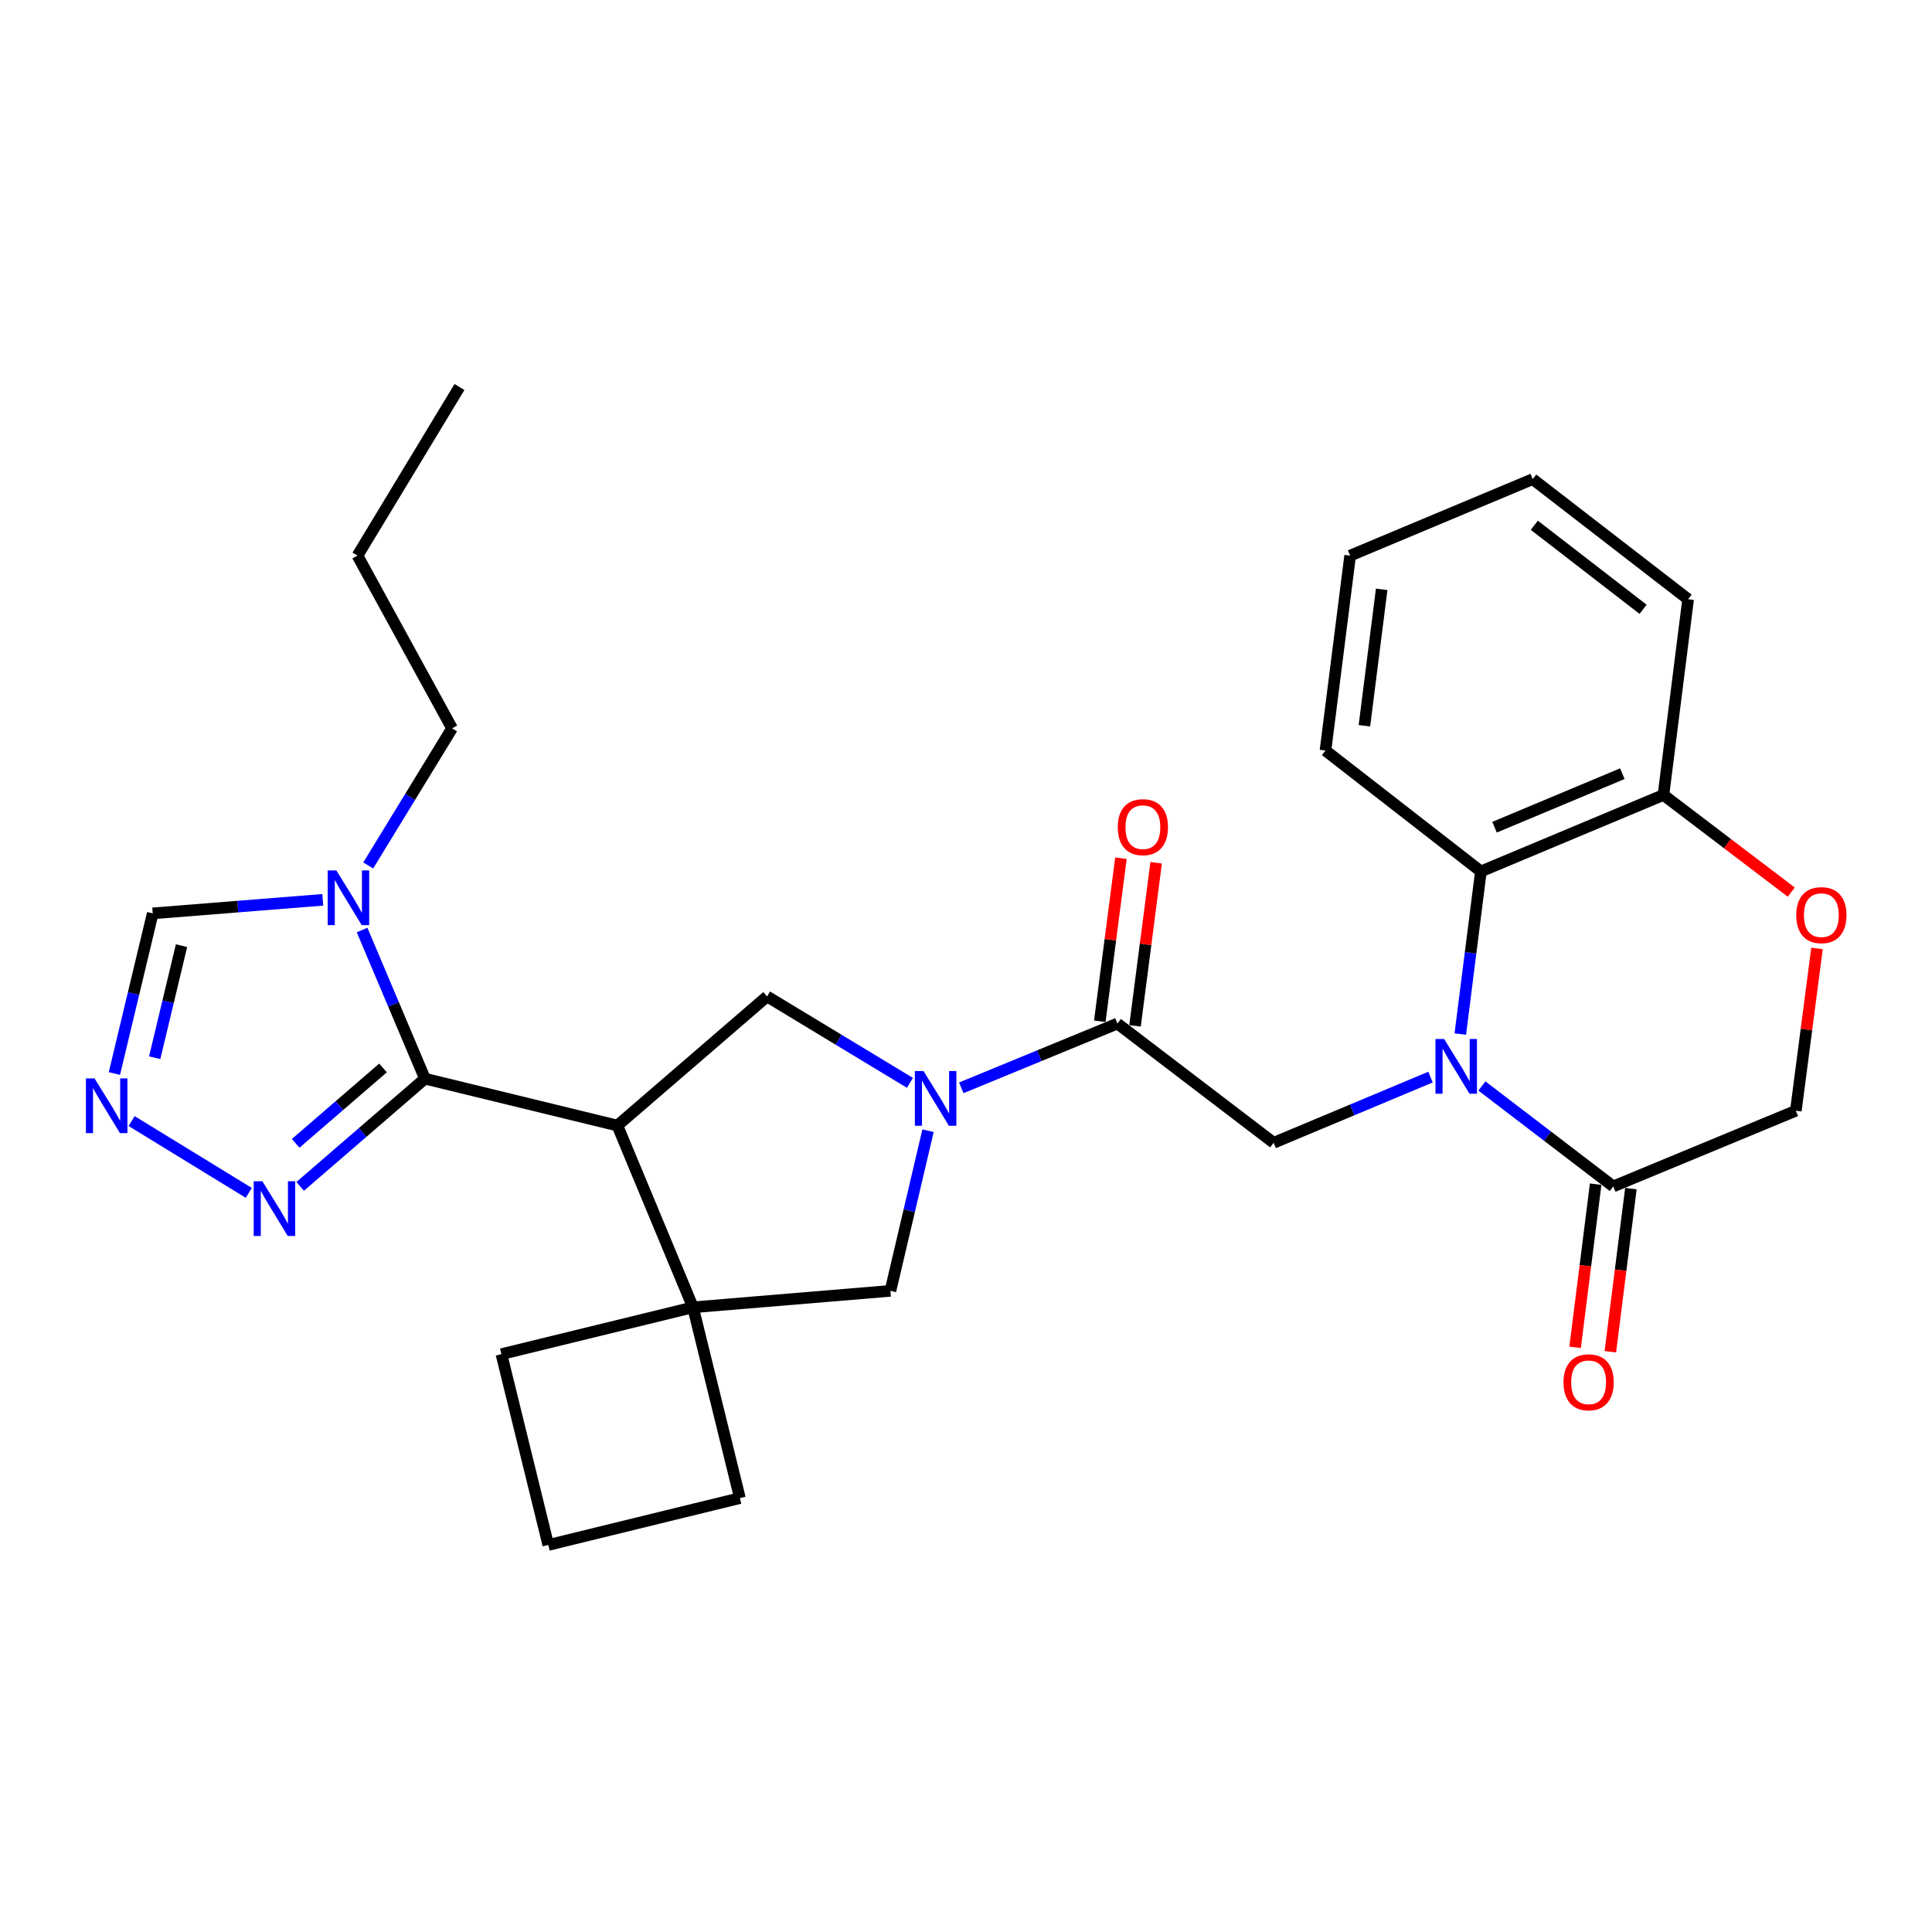 <?xml version='1.0' encoding='iso-8859-1'?>
<svg version='1.1' baseProfile='full'
              xmlns='http://www.w3.org/2000/svg'
                      xmlns:rdkit='http://www.rdkit.org/xml'
                      xmlns:xlink='http://www.w3.org/1999/xlink'
                  xml:space='preserve'
width='1000px' height='1000px' viewBox='0 0 1000 1000'>
<!-- END OF HEADER -->
<rect style='opacity:1.0;fill:#FFFFFF;stroke:none' width='1000' height='1000' x='0' y='0'> </rect>
<path class='bond-8' d='M 740.433,557.503 L 699.839,574.505' style='fill:none;fill-rule:evenodd;stroke:#0000FF;stroke-width:6px;stroke-linecap:butt;stroke-linejoin:miter;stroke-opacity:1' />
<path class='bond-8' d='M 699.839,574.505 L 659.244,591.508' style='fill:none;fill-rule:evenodd;stroke:#000000;stroke-width:6px;stroke-linecap:butt;stroke-linejoin:miter;stroke-opacity:1' />
<path class='bond-9' d='M 767.032,562.098 L 801.03,588.088' style='fill:none;fill-rule:evenodd;stroke:#0000FF;stroke-width:6px;stroke-linecap:butt;stroke-linejoin:miter;stroke-opacity:1' />
<path class='bond-9' d='M 801.03,588.088 L 835.029,614.078' style='fill:none;fill-rule:evenodd;stroke:#000000;stroke-width:6px;stroke-linecap:butt;stroke-linejoin:miter;stroke-opacity:1' />
<path class='bond-11' d='M 755.849,535.23 L 761.18,493.14' style='fill:none;fill-rule:evenodd;stroke:#0000FF;stroke-width:6px;stroke-linecap:butt;stroke-linejoin:miter;stroke-opacity:1' />
<path class='bond-11' d='M 761.18,493.14 L 766.51,451.05' style='fill:none;fill-rule:evenodd;stroke:#000000;stroke-width:6px;stroke-linecap:butt;stroke-linejoin:miter;stroke-opacity:1' />
<path class='bond-0' d='M 319.553,582.581 L 397.028,515.758' style='fill:none;fill-rule:evenodd;stroke:#000000;stroke-width:6px;stroke-linecap:butt;stroke-linejoin:miter;stroke-opacity:1' />
<path class='bond-1' d='M 319.553,582.581 L 219.947,558.316' style='fill:none;fill-rule:evenodd;stroke:#000000;stroke-width:6px;stroke-linecap:butt;stroke-linejoin:miter;stroke-opacity:1' />
<path class='bond-31' d='M 319.553,582.581 L 358.699,676.663' style='fill:none;fill-rule:evenodd;stroke:#000000;stroke-width:6px;stroke-linecap:butt;stroke-linejoin:miter;stroke-opacity:1' />
<path class='bond-3' d='M 219.947,558.316 L 203.681,519.85' style='fill:none;fill-rule:evenodd;stroke:#000000;stroke-width:6px;stroke-linecap:butt;stroke-linejoin:miter;stroke-opacity:1' />
<path class='bond-3' d='M 203.681,519.85 L 187.414,481.385' style='fill:none;fill-rule:evenodd;stroke:#0000FF;stroke-width:6px;stroke-linecap:butt;stroke-linejoin:miter;stroke-opacity:1' />
<path class='bond-7' d='M 219.947,558.316 L 187.656,586.195' style='fill:none;fill-rule:evenodd;stroke:#000000;stroke-width:6px;stroke-linecap:butt;stroke-linejoin:miter;stroke-opacity:1' />
<path class='bond-7' d='M 187.656,586.195 L 155.366,614.074' style='fill:none;fill-rule:evenodd;stroke:#0000FF;stroke-width:6px;stroke-linecap:butt;stroke-linejoin:miter;stroke-opacity:1' />
<path class='bond-7' d='M 198.246,552.765 L 175.643,572.28' style='fill:none;fill-rule:evenodd;stroke:#000000;stroke-width:6px;stroke-linecap:butt;stroke-linejoin:miter;stroke-opacity:1' />
<path class='bond-7' d='M 175.643,572.28 L 153.039,591.795' style='fill:none;fill-rule:evenodd;stroke:#0000FF;stroke-width:6px;stroke-linecap:butt;stroke-linejoin:miter;stroke-opacity:1' />
<path class='bond-2' d='M 497.561,563.06 L 537.965,546.425' style='fill:none;fill-rule:evenodd;stroke:#0000FF;stroke-width:6px;stroke-linecap:butt;stroke-linejoin:miter;stroke-opacity:1' />
<path class='bond-2' d='M 537.965,546.425 L 578.368,529.791' style='fill:none;fill-rule:evenodd;stroke:#000000;stroke-width:6px;stroke-linecap:butt;stroke-linejoin:miter;stroke-opacity:1' />
<path class='bond-6' d='M 470.988,560.491 L 434.008,538.125' style='fill:none;fill-rule:evenodd;stroke:#0000FF;stroke-width:6px;stroke-linecap:butt;stroke-linejoin:miter;stroke-opacity:1' />
<path class='bond-6' d='M 434.008,538.125 L 397.028,515.758' style='fill:none;fill-rule:evenodd;stroke:#000000;stroke-width:6px;stroke-linecap:butt;stroke-linejoin:miter;stroke-opacity:1' />
<path class='bond-12' d='M 480.35,585.247 L 470.615,626.696' style='fill:none;fill-rule:evenodd;stroke:#0000FF;stroke-width:6px;stroke-linecap:butt;stroke-linejoin:miter;stroke-opacity:1' />
<path class='bond-12' d='M 470.615,626.696 L 460.879,668.145' style='fill:none;fill-rule:evenodd;stroke:#000000;stroke-width:6px;stroke-linecap:butt;stroke-linejoin:miter;stroke-opacity:1' />
<path class='bond-13' d='M 167.071,465.743 L 123.06,469.253' style='fill:none;fill-rule:evenodd;stroke:#0000FF;stroke-width:6px;stroke-linecap:butt;stroke-linejoin:miter;stroke-opacity:1' />
<path class='bond-13' d='M 123.06,469.253 L 79.05,472.762' style='fill:none;fill-rule:evenodd;stroke:#000000;stroke-width:6px;stroke-linecap:butt;stroke-linejoin:miter;stroke-opacity:1' />
<path class='bond-19' d='M 190.584,447.954 L 212.287,412.47' style='fill:none;fill-rule:evenodd;stroke:#0000FF;stroke-width:6px;stroke-linecap:butt;stroke-linejoin:miter;stroke-opacity:1' />
<path class='bond-19' d='M 212.287,412.47 L 233.99,376.986' style='fill:none;fill-rule:evenodd;stroke:#000000;stroke-width:6px;stroke-linecap:butt;stroke-linejoin:miter;stroke-opacity:1' />
<path class='bond-4' d='M 578.368,529.791 L 659.244,591.508' style='fill:none;fill-rule:evenodd;stroke:#000000;stroke-width:6px;stroke-linecap:butt;stroke-linejoin:miter;stroke-opacity:1' />
<path class='bond-17' d='M 587.484,530.972 L 592.953,488.769' style='fill:none;fill-rule:evenodd;stroke:#000000;stroke-width:6px;stroke-linecap:butt;stroke-linejoin:miter;stroke-opacity:1' />
<path class='bond-17' d='M 592.953,488.769 L 598.423,446.566' style='fill:none;fill-rule:evenodd;stroke:#FF0000;stroke-width:6px;stroke-linecap:butt;stroke-linejoin:miter;stroke-opacity:1' />
<path class='bond-17' d='M 569.253,528.61 L 574.723,486.407' style='fill:none;fill-rule:evenodd;stroke:#000000;stroke-width:6px;stroke-linecap:butt;stroke-linejoin:miter;stroke-opacity:1' />
<path class='bond-17' d='M 574.723,486.407 L 580.192,444.204' style='fill:none;fill-rule:evenodd;stroke:#FF0000;stroke-width:6px;stroke-linecap:butt;stroke-linejoin:miter;stroke-opacity:1' />
<path class='bond-5' d='M 358.699,676.663 L 460.879,668.145' style='fill:none;fill-rule:evenodd;stroke:#000000;stroke-width:6px;stroke-linecap:butt;stroke-linejoin:miter;stroke-opacity:1' />
<path class='bond-20' d='M 358.699,676.663 L 259.532,700.908' style='fill:none;fill-rule:evenodd;stroke:#000000;stroke-width:6px;stroke-linecap:butt;stroke-linejoin:miter;stroke-opacity:1' />
<path class='bond-21' d='M 358.699,676.663 L 382.975,775.411' style='fill:none;fill-rule:evenodd;stroke:#000000;stroke-width:6px;stroke-linecap:butt;stroke-linejoin:miter;stroke-opacity:1' />
<path class='bond-10' d='M 128.767,617.427 L 68.109,580.26' style='fill:none;fill-rule:evenodd;stroke:#0000FF;stroke-width:6px;stroke-linecap:butt;stroke-linejoin:miter;stroke-opacity:1' />
<path class='bond-16' d='M 835.029,614.078 L 929.529,574.912' style='fill:none;fill-rule:evenodd;stroke:#000000;stroke-width:6px;stroke-linecap:butt;stroke-linejoin:miter;stroke-opacity:1' />
<path class='bond-18' d='M 825.909,612.929 L 820.589,655.148' style='fill:none;fill-rule:evenodd;stroke:#000000;stroke-width:6px;stroke-linecap:butt;stroke-linejoin:miter;stroke-opacity:1' />
<path class='bond-18' d='M 820.589,655.148 L 815.269,697.368' style='fill:none;fill-rule:evenodd;stroke:#FF0000;stroke-width:6px;stroke-linecap:butt;stroke-linejoin:miter;stroke-opacity:1' />
<path class='bond-18' d='M 844.148,615.227 L 838.828,657.447' style='fill:none;fill-rule:evenodd;stroke:#000000;stroke-width:6px;stroke-linecap:butt;stroke-linejoin:miter;stroke-opacity:1' />
<path class='bond-18' d='M 838.828,657.447 L 833.508,699.666' style='fill:none;fill-rule:evenodd;stroke:#FF0000;stroke-width:6px;stroke-linecap:butt;stroke-linejoin:miter;stroke-opacity:1' />
<path class='bond-33' d='M 59.215,555.638 L 69.132,514.2' style='fill:none;fill-rule:evenodd;stroke:#0000FF;stroke-width:6px;stroke-linecap:butt;stroke-linejoin:miter;stroke-opacity:1' />
<path class='bond-33' d='M 69.132,514.2 L 79.05,472.762' style='fill:none;fill-rule:evenodd;stroke:#000000;stroke-width:6px;stroke-linecap:butt;stroke-linejoin:miter;stroke-opacity:1' />
<path class='bond-33' d='M 80.068,547.486 L 87.01,518.479' style='fill:none;fill-rule:evenodd;stroke:#0000FF;stroke-width:6px;stroke-linecap:butt;stroke-linejoin:miter;stroke-opacity:1' />
<path class='bond-33' d='M 87.01,518.479 L 93.953,489.473' style='fill:none;fill-rule:evenodd;stroke:#000000;stroke-width:6px;stroke-linecap:butt;stroke-linejoin:miter;stroke-opacity:1' />
<path class='bond-15' d='M 766.51,451.05 L 861,411.475' style='fill:none;fill-rule:evenodd;stroke:#000000;stroke-width:6px;stroke-linecap:butt;stroke-linejoin:miter;stroke-opacity:1' />
<path class='bond-15' d='M 773.582,428.157 L 839.725,400.455' style='fill:none;fill-rule:evenodd;stroke:#000000;stroke-width:6px;stroke-linecap:butt;stroke-linejoin:miter;stroke-opacity:1' />
<path class='bond-22' d='M 766.51,451.05 L 686.063,388.475' style='fill:none;fill-rule:evenodd;stroke:#000000;stroke-width:6px;stroke-linecap:butt;stroke-linejoin:miter;stroke-opacity:1' />
<path class='bond-14' d='M 927.167,461.768 L 894.084,436.621' style='fill:none;fill-rule:evenodd;stroke:#FF0000;stroke-width:6px;stroke-linecap:butt;stroke-linejoin:miter;stroke-opacity:1' />
<path class='bond-14' d='M 894.084,436.621 L 861,411.475' style='fill:none;fill-rule:evenodd;stroke:#000000;stroke-width:6px;stroke-linecap:butt;stroke-linejoin:miter;stroke-opacity:1' />
<path class='bond-29' d='M 940.477,490.914 L 935.003,532.913' style='fill:none;fill-rule:evenodd;stroke:#FF0000;stroke-width:6px;stroke-linecap:butt;stroke-linejoin:miter;stroke-opacity:1' />
<path class='bond-29' d='M 935.003,532.913 L 929.529,574.912' style='fill:none;fill-rule:evenodd;stroke:#000000;stroke-width:6px;stroke-linecap:butt;stroke-linejoin:miter;stroke-opacity:1' />
<path class='bond-24' d='M 861,411.475 L 873.766,310.153' style='fill:none;fill-rule:evenodd;stroke:#000000;stroke-width:6px;stroke-linecap:butt;stroke-linejoin:miter;stroke-opacity:1' />
<path class='bond-25' d='M 233.99,376.986 L 185.029,287.592' style='fill:none;fill-rule:evenodd;stroke:#000000;stroke-width:6px;stroke-linecap:butt;stroke-linejoin:miter;stroke-opacity:1' />
<path class='bond-32' d='M 259.532,700.908 L 283.788,799.677' style='fill:none;fill-rule:evenodd;stroke:#000000;stroke-width:6px;stroke-linecap:butt;stroke-linejoin:miter;stroke-opacity:1' />
<path class='bond-23' d='M 382.975,775.411 L 283.788,799.677' style='fill:none;fill-rule:evenodd;stroke:#000000;stroke-width:6px;stroke-linecap:butt;stroke-linejoin:miter;stroke-opacity:1' />
<path class='bond-26' d='M 686.063,388.475 L 698.829,287.592' style='fill:none;fill-rule:evenodd;stroke:#000000;stroke-width:6px;stroke-linecap:butt;stroke-linejoin:miter;stroke-opacity:1' />
<path class='bond-26' d='M 706.216,375.651 L 715.152,305.033' style='fill:none;fill-rule:evenodd;stroke:#000000;stroke-width:6px;stroke-linecap:butt;stroke-linejoin:miter;stroke-opacity:1' />
<path class='bond-30' d='M 873.766,310.153 L 793.329,247.997' style='fill:none;fill-rule:evenodd;stroke:#000000;stroke-width:6px;stroke-linecap:butt;stroke-linejoin:miter;stroke-opacity:1' />
<path class='bond-30' d='M 850.46,315.376 L 794.154,271.867' style='fill:none;fill-rule:evenodd;stroke:#000000;stroke-width:6px;stroke-linecap:butt;stroke-linejoin:miter;stroke-opacity:1' />
<path class='bond-27' d='M 185.029,287.592 L 237.819,200.323' style='fill:none;fill-rule:evenodd;stroke:#000000;stroke-width:6px;stroke-linecap:butt;stroke-linejoin:miter;stroke-opacity:1' />
<path class='bond-28' d='M 698.829,287.592 L 793.329,247.997' style='fill:none;fill-rule:evenodd;stroke:#000000;stroke-width:6px;stroke-linecap:butt;stroke-linejoin:miter;stroke-opacity:1' />
<path  class='atom-0' d='M 747.474 537.773
L 756.754 552.773
Q 757.674 554.253, 759.154 556.933
Q 760.634 559.613, 760.714 559.773
L 760.714 537.773
L 764.474 537.773
L 764.474 566.093
L 760.594 566.093
L 750.634 549.693
Q 749.474 547.773, 748.234 545.573
Q 747.034 543.373, 746.674 542.693
L 746.674 566.093
L 742.994 566.093
L 742.994 537.773
L 747.474 537.773
' fill='#0000FF'/>
<path  class='atom-3' d='M 478.017 554.369
L 487.297 569.369
Q 488.217 570.849, 489.697 573.529
Q 491.177 576.209, 491.257 576.369
L 491.257 554.369
L 495.017 554.369
L 495.017 582.689
L 491.137 582.689
L 481.177 566.289
Q 480.017 564.369, 478.777 562.169
Q 477.577 559.969, 477.217 559.289
L 477.217 582.689
L 473.537 582.689
L 473.537 554.369
L 478.017 554.369
' fill='#0000FF'/>
<path  class='atom-4' d='M 174.091 450.524
L 183.371 465.524
Q 184.291 467.004, 185.771 469.684
Q 187.251 472.364, 187.331 472.524
L 187.331 450.524
L 191.091 450.524
L 191.091 478.844
L 187.211 478.844
L 177.251 462.444
Q 176.091 460.524, 174.851 458.324
Q 173.651 456.124, 173.291 455.444
L 173.291 478.844
L 169.611 478.844
L 169.611 450.524
L 174.091 450.524
' fill='#0000FF'/>
<path  class='atom-8' d='M 135.793 611.408
L 145.073 626.408
Q 145.993 627.888, 147.473 630.568
Q 148.953 633.248, 149.033 633.408
L 149.033 611.408
L 152.793 611.408
L 152.793 639.728
L 148.913 639.728
L 138.953 623.328
Q 137.793 621.408, 136.553 619.208
Q 135.353 617.008, 134.993 616.328
L 134.993 639.728
L 131.313 639.728
L 131.313 611.408
L 135.793 611.408
' fill='#0000FF'/>
<path  class='atom-11' d='M 48.953 558.198
L 58.233 573.198
Q 59.153 574.678, 60.633 577.358
Q 62.113 580.038, 62.193 580.198
L 62.193 558.198
L 65.953 558.198
L 65.953 586.518
L 62.073 586.518
L 52.113 570.118
Q 50.953 568.198, 49.713 565.998
Q 48.513 563.798, 48.153 563.118
L 48.153 586.518
L 44.473 586.518
L 44.473 558.198
L 48.953 558.198
' fill='#0000FF'/>
<path  class='atom-15' d='M 929.734 473.68
Q 929.734 466.88, 933.094 463.08
Q 936.454 459.28, 942.734 459.28
Q 949.014 459.28, 952.374 463.08
Q 955.734 466.88, 955.734 473.68
Q 955.734 480.56, 952.334 484.48
Q 948.934 488.36, 942.734 488.36
Q 936.494 488.36, 933.094 484.48
Q 929.734 480.6, 929.734 473.68
M 942.734 485.16
Q 947.054 485.16, 949.374 482.28
Q 951.734 479.36, 951.734 473.68
Q 951.734 468.12, 949.374 465.32
Q 947.054 462.48, 942.734 462.48
Q 938.414 462.48, 936.054 465.28
Q 933.734 468.08, 933.734 473.68
Q 933.734 479.4, 936.054 482.28
Q 938.414 485.16, 942.734 485.16
' fill='#FF0000'/>
<path  class='atom-18' d='M 578.553 428.14
Q 578.553 421.34, 581.913 417.54
Q 585.273 413.74, 591.553 413.74
Q 597.833 413.74, 601.193 417.54
Q 604.553 421.34, 604.553 428.14
Q 604.553 435.02, 601.153 438.94
Q 597.753 442.82, 591.553 442.82
Q 585.313 442.82, 581.913 438.94
Q 578.553 435.06, 578.553 428.14
M 591.553 439.62
Q 595.873 439.62, 598.193 436.74
Q 600.553 433.82, 600.553 428.14
Q 600.553 422.58, 598.193 419.78
Q 595.873 416.94, 591.553 416.94
Q 587.233 416.94, 584.873 419.74
Q 582.553 422.54, 582.553 428.14
Q 582.553 433.86, 584.873 436.74
Q 587.233 439.62, 591.553 439.62
' fill='#FF0000'/>
<path  class='atom-19' d='M 809.262 715.47
Q 809.262 708.67, 812.622 704.87
Q 815.982 701.07, 822.262 701.07
Q 828.542 701.07, 831.902 704.87
Q 835.262 708.67, 835.262 715.47
Q 835.262 722.35, 831.862 726.27
Q 828.462 730.15, 822.262 730.15
Q 816.022 730.15, 812.622 726.27
Q 809.262 722.39, 809.262 715.47
M 822.262 726.95
Q 826.582 726.95, 828.902 724.07
Q 831.262 721.15, 831.262 715.47
Q 831.262 709.91, 828.902 707.11
Q 826.582 704.27, 822.262 704.27
Q 817.942 704.27, 815.582 707.07
Q 813.262 709.87, 813.262 715.47
Q 813.262 721.19, 815.582 724.07
Q 817.942 726.95, 822.262 726.95
' fill='#FF0000'/>
</svg>
